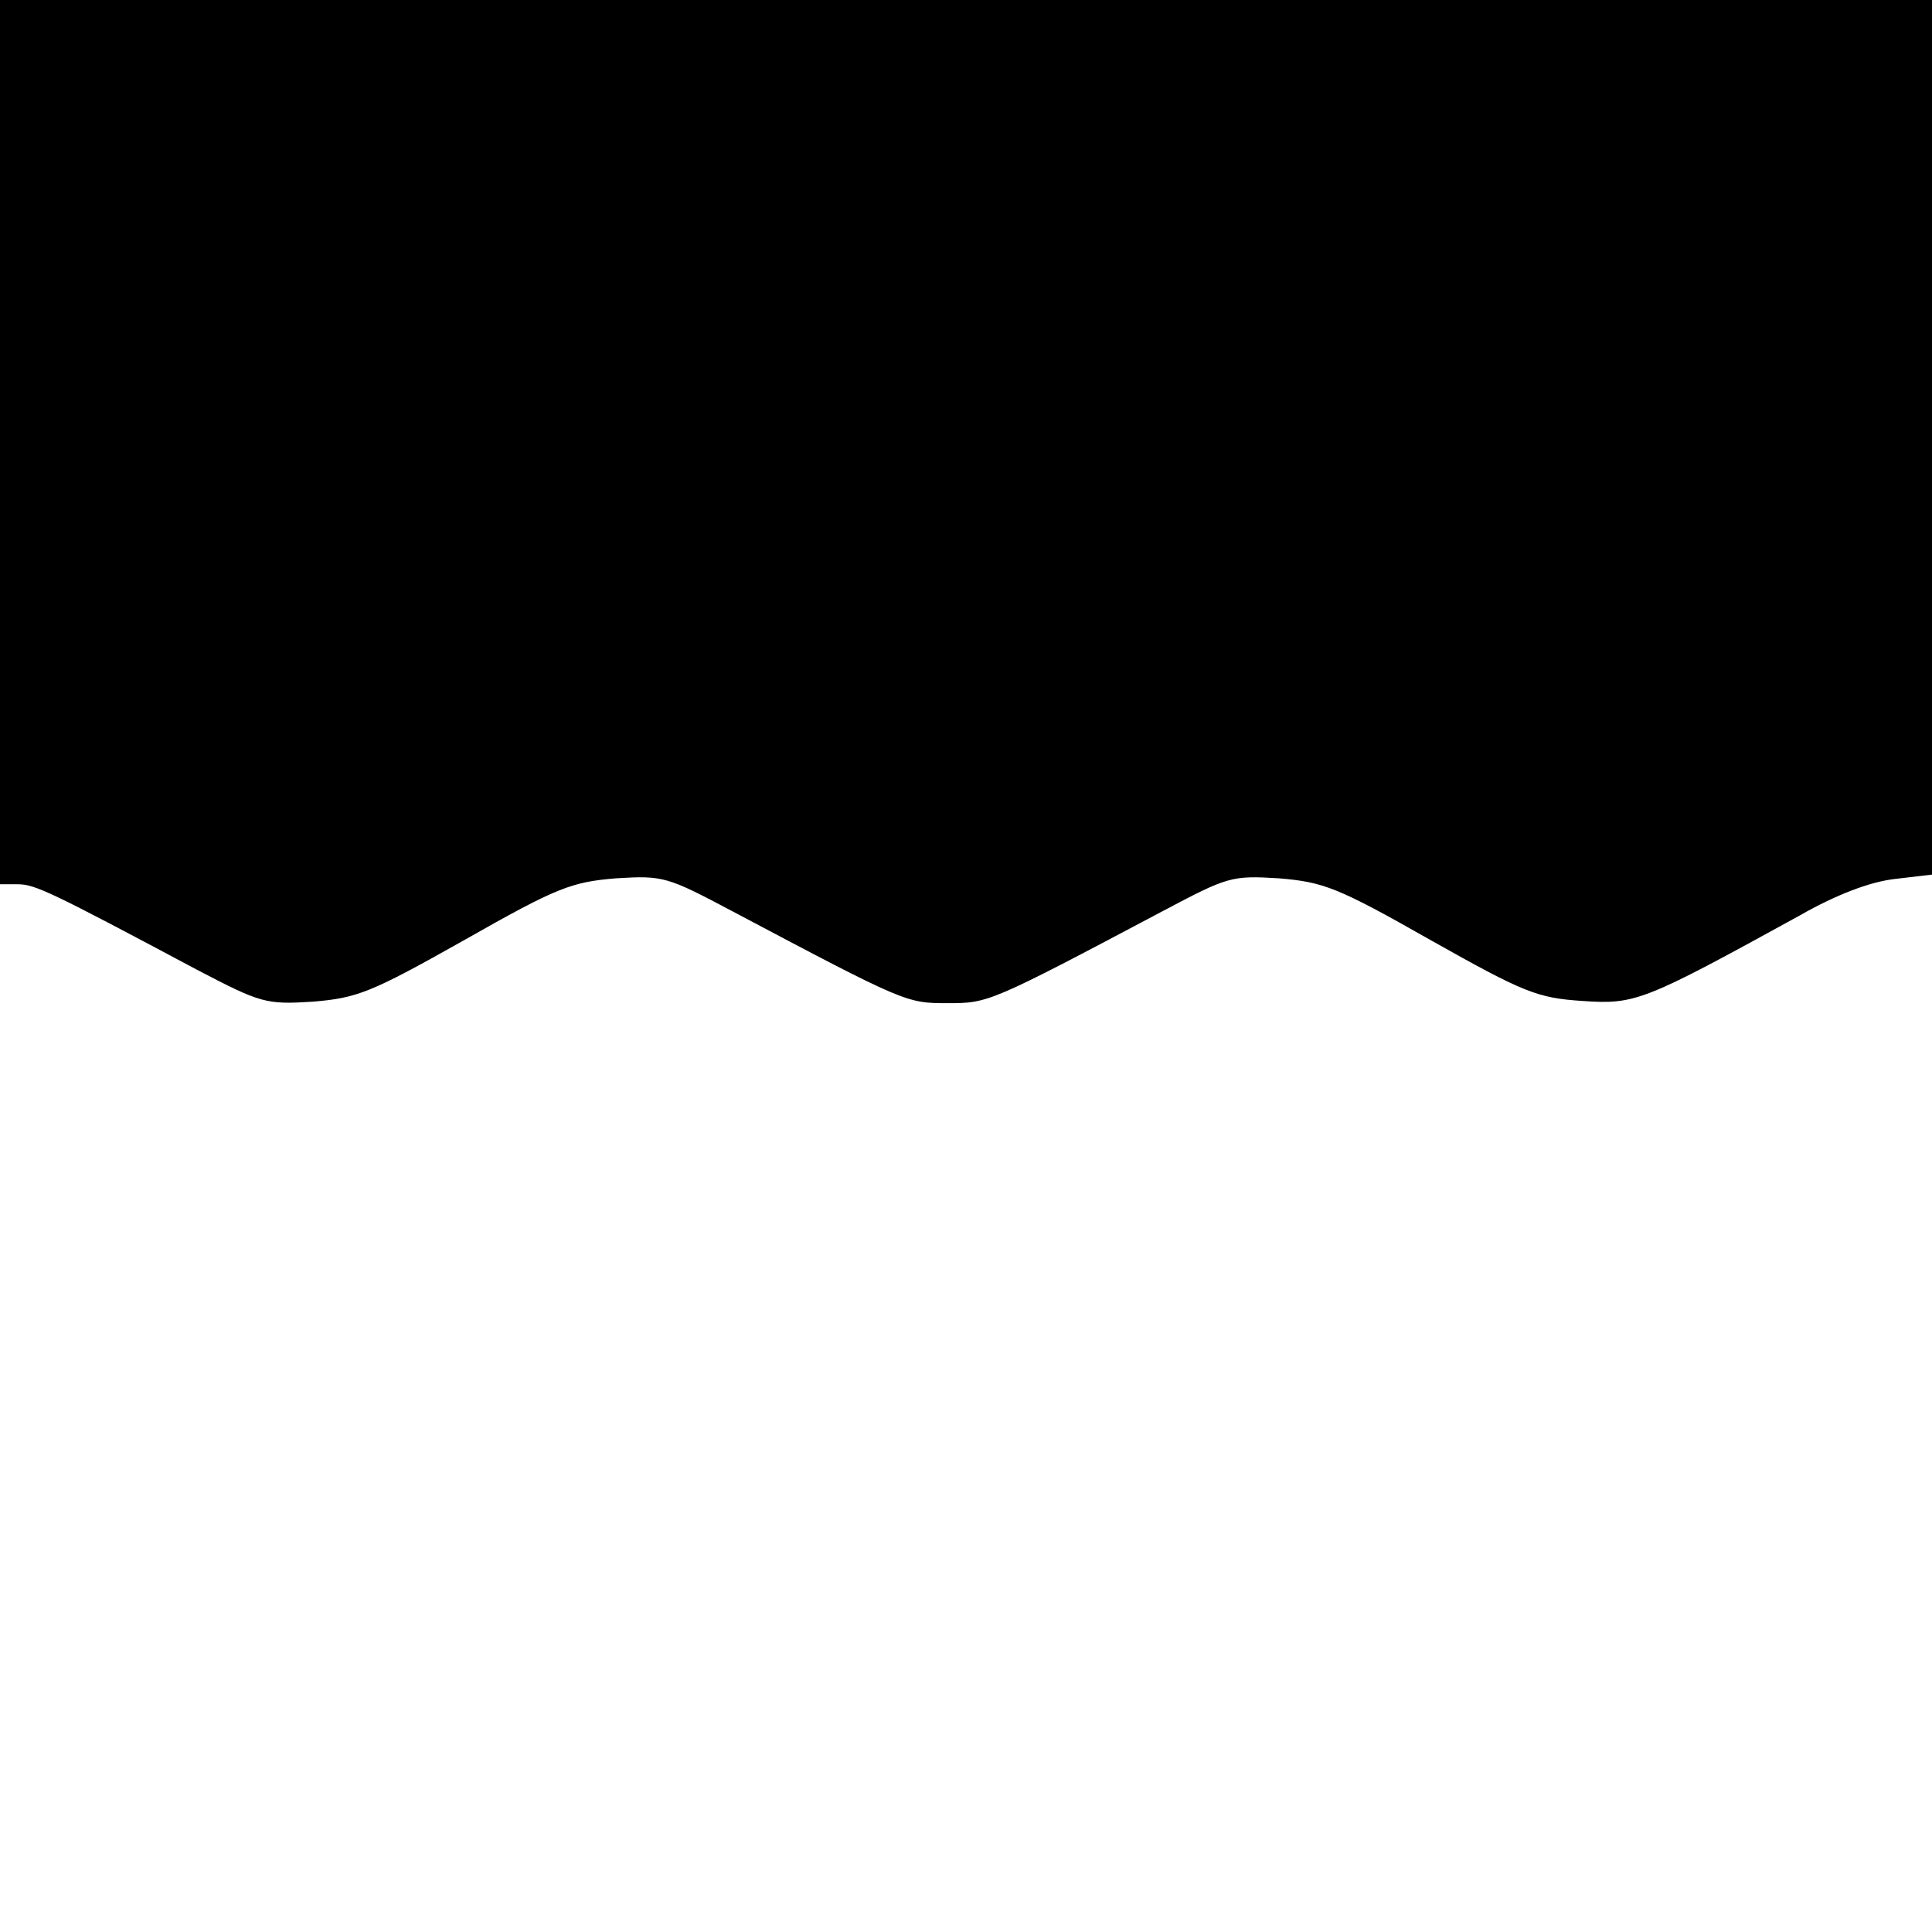 <svg version="1" xmlns="http://www.w3.org/2000/svg" width="346.667" height="346.667" viewBox="0 0 260 260"><path d="M0 59.5V119h2.4c2.3 0 4.4 1 24.1 11.5 8.6 4.5 9.3 4.7 15.6 4.3 6-.5 7.8-1.2 20.4-8.3 12.5-7.1 14.4-7.8 20.4-8.3 6.4-.4 6.9-.2 15.6 4.4 23.4 12.4 23.5 12.4 29 12.4s5.6 0 29-12.4c8.7-4.6 9.2-4.8 15.6-4.4 6 .5 7.9 1.2 20.4 8.3 12.6 7.1 14.4 7.8 20.4 8.2 7.2.5 8.2.1 29.3-11.5 4.9-2.8 9.4-4.5 12.7-4.9l5.1-.6V0H0v59.5z"/></svg>